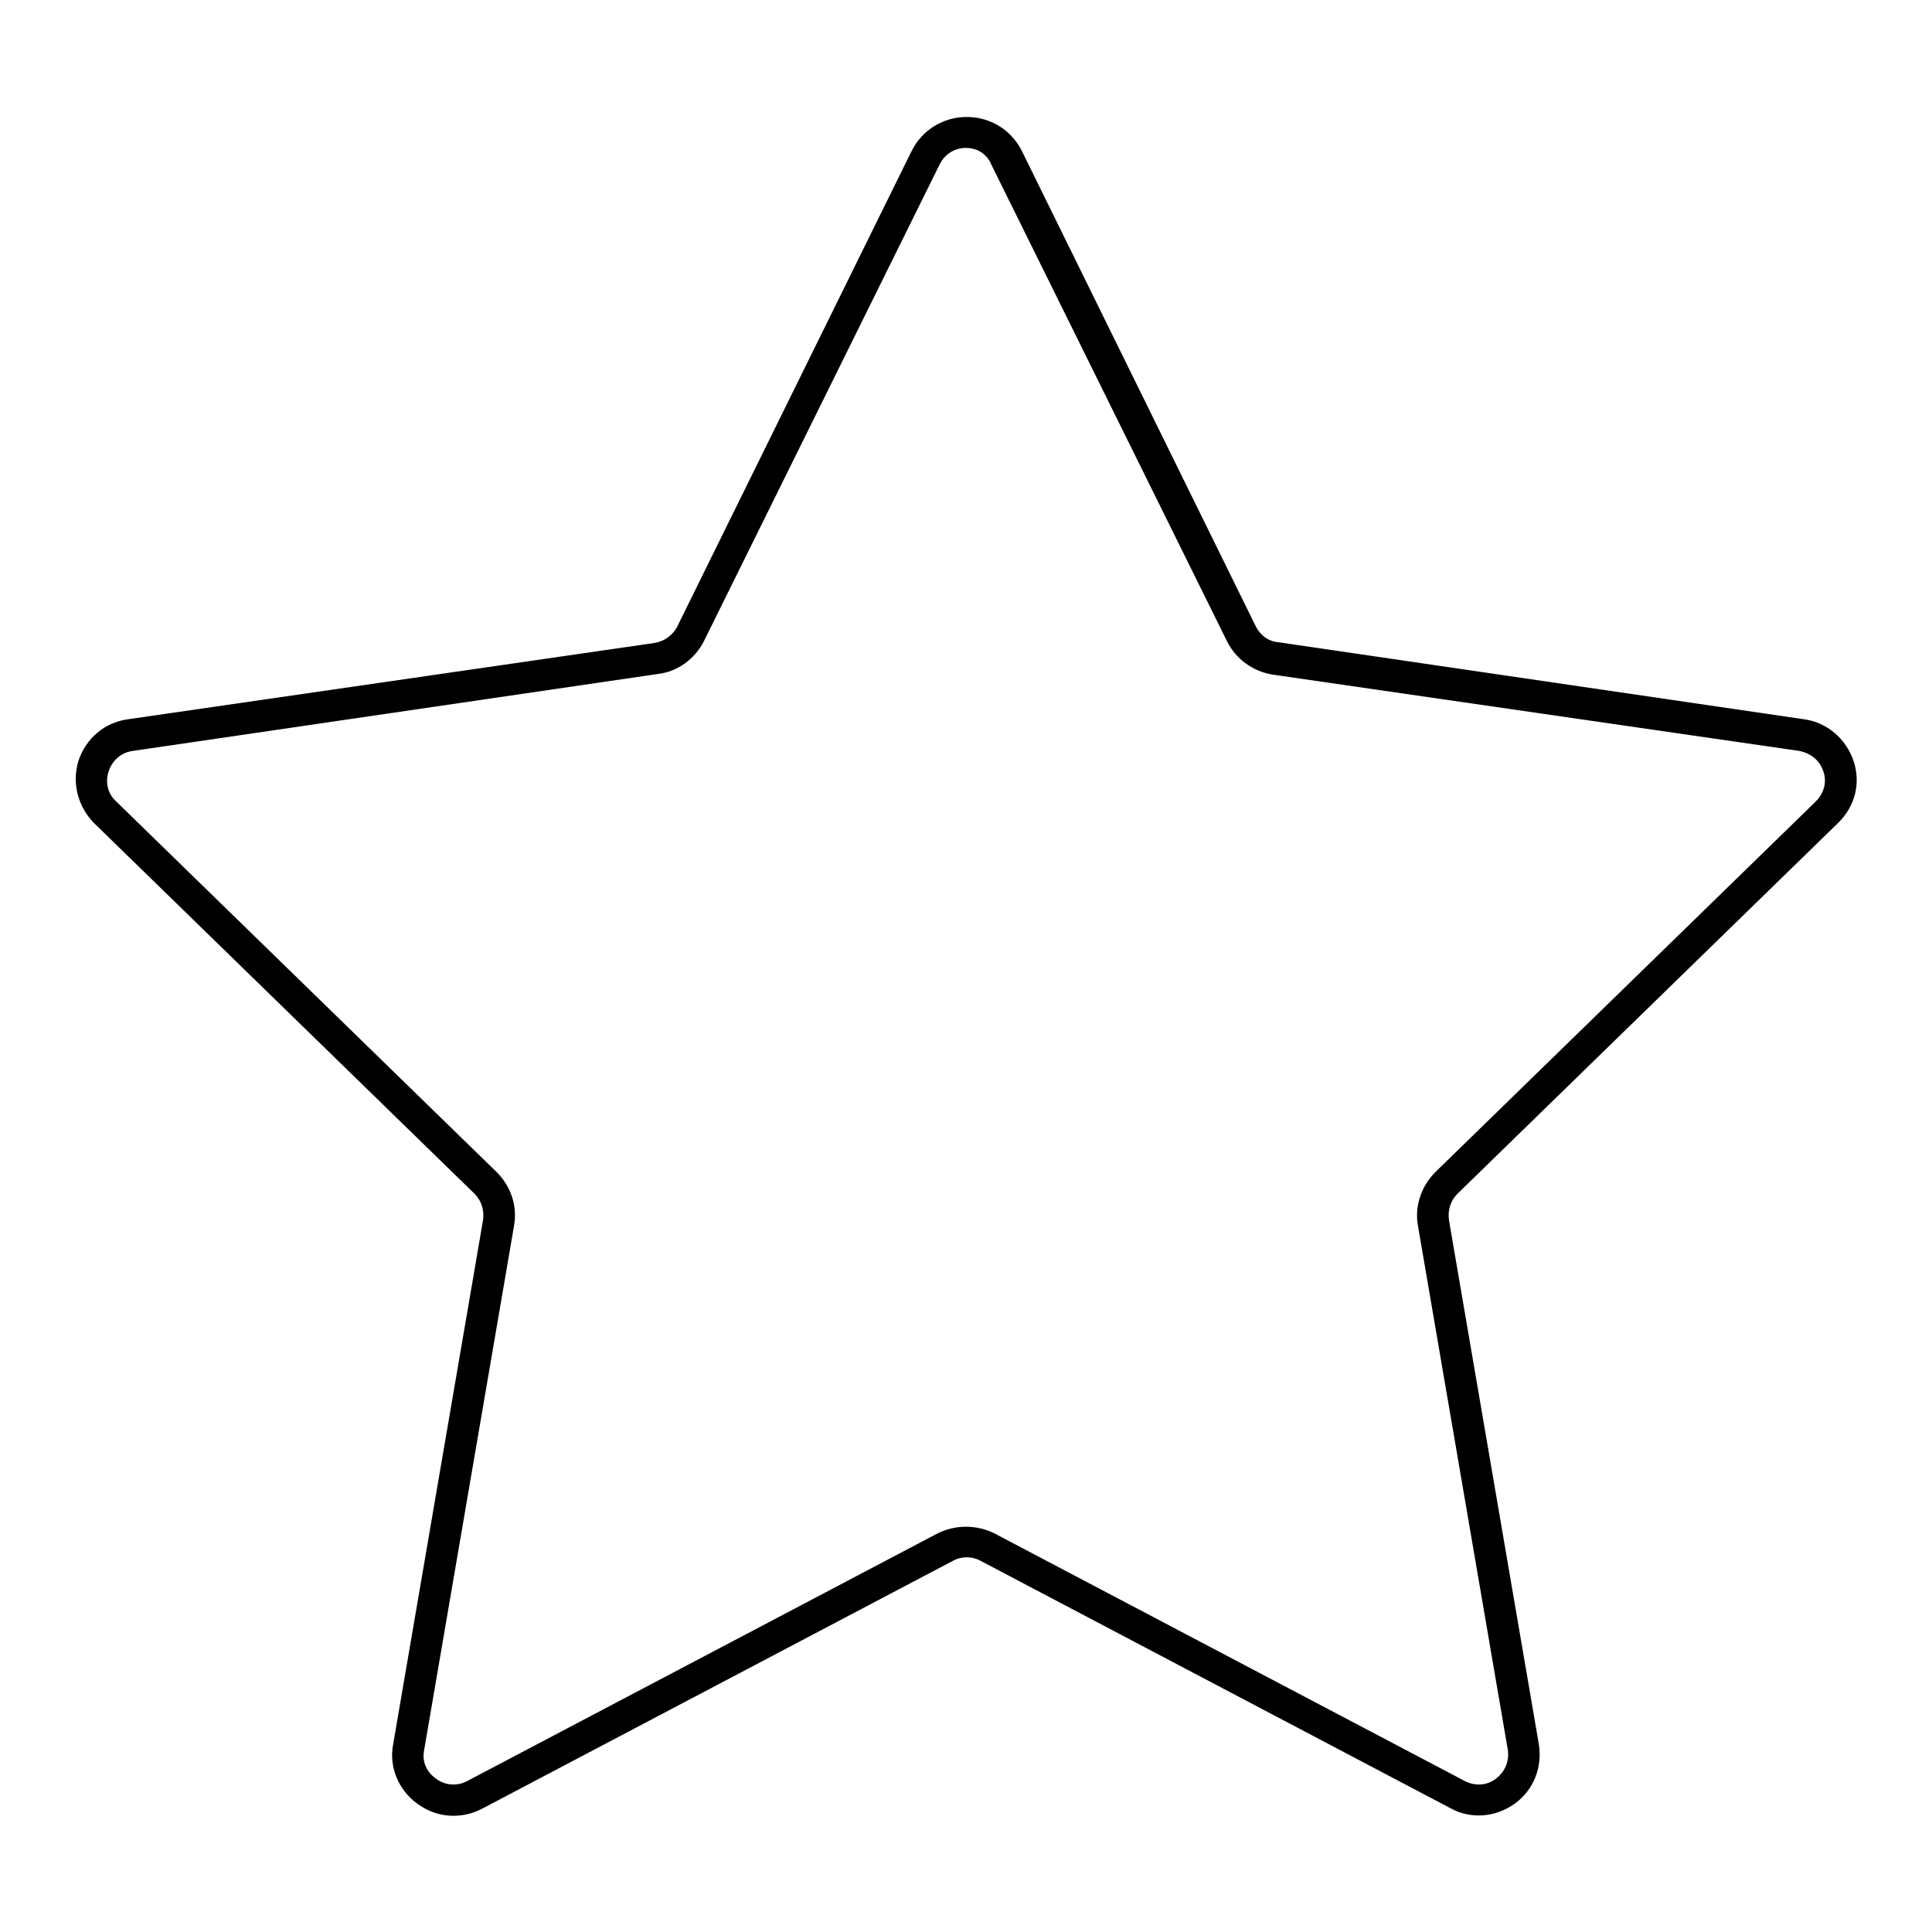 <?xml version="1.0" encoding="utf-8"?>
<!-- Svg Vector Icons : http://www.onlinewebfonts.com/icon -->
<!DOCTYPE svg PUBLIC "-//W3C//DTD SVG 1.1//EN" "http://www.w3.org/Graphics/SVG/1.1/DTD/svg11.dtd">
<svg version="1.1" xmlns="http://www.w3.org/2000/svg" xmlns:xlink="http://www.w3.org/1999/xlink" x="0px" y="0px" viewBox="0 0 256 256" enable-background="new 0 0 256 256" xml:space="preserve">
<g> <path fill="#000000" d="M60.1,240.6c-1.7,0-3.3-0.5-4.8-1.6c-2.5-1.8-3.8-4.9-3.2-7.9L64,161.7c0.2-1.3-0.2-2.6-1.1-3.5l-50.4-49.1 c-2.2-2.2-3-5.4-2.1-8.3c1-3,3.5-5.1,6.6-5.5l69.7-10.1c1.3-0.2,2.4-1,3-2.1l31.1-63.1c1.4-2.8,4.2-4.5,7.3-4.5 c3.1,0,5.9,1.7,7.3,4.5L166.4,83c0.6,1.2,1.7,2,3,2.1L239,95.3c3.1,0.4,5.6,2.6,6.6,5.5c1,3,0.2,6.1-2.1,8.3l-50.4,49.1 c-0.9,0.9-1.3,2.2-1.1,3.5l11.9,69.4c0.5,3.1-0.7,6.1-3.2,7.9c-2.5,1.8-5.8,2.1-8.5,0.6l-62.3-32.8c-1.1-0.6-2.5-0.6-3.6,0 l-62.3,32.8C62.7,240.3,61.4,240.6,60.1,240.6z M128,19.6c-1.5,0-2.8,0.8-3.5,2.2L93.3,84.9c-1.2,2.4-3.5,4.1-6.1,4.4L17.6,99.5 c-1.5,0.2-2.7,1.2-3.2,2.7c-0.5,1.5-0.1,3,1,4l50.4,49.1c1.9,1.9,2.8,4.5,2.3,7.2l-11.9,69.4c-0.3,1.5,0.3,2.9,1.6,3.8 c1.2,0.9,2.8,1,4.1,0.3l62.3-32.8c2.4-1.2,5.2-1.2,7.6,0l62.3,32.8c1.4,0.7,2.9,0.6,4.1-0.3c1.2-0.9,1.8-2.3,1.6-3.8l-11.9-69.4 c-0.5-2.6,0.4-5.3,2.3-7.2l50.4-49.1c1.1-1.1,1.5-2.6,1-4c-0.5-1.5-1.7-2.4-3.2-2.7l-69.7-10.1c-2.6-0.4-4.9-2-6.1-4.4l-31.2-63.1 C130.8,20.4,129.5,19.6,128,19.6z"/></g>
</svg>